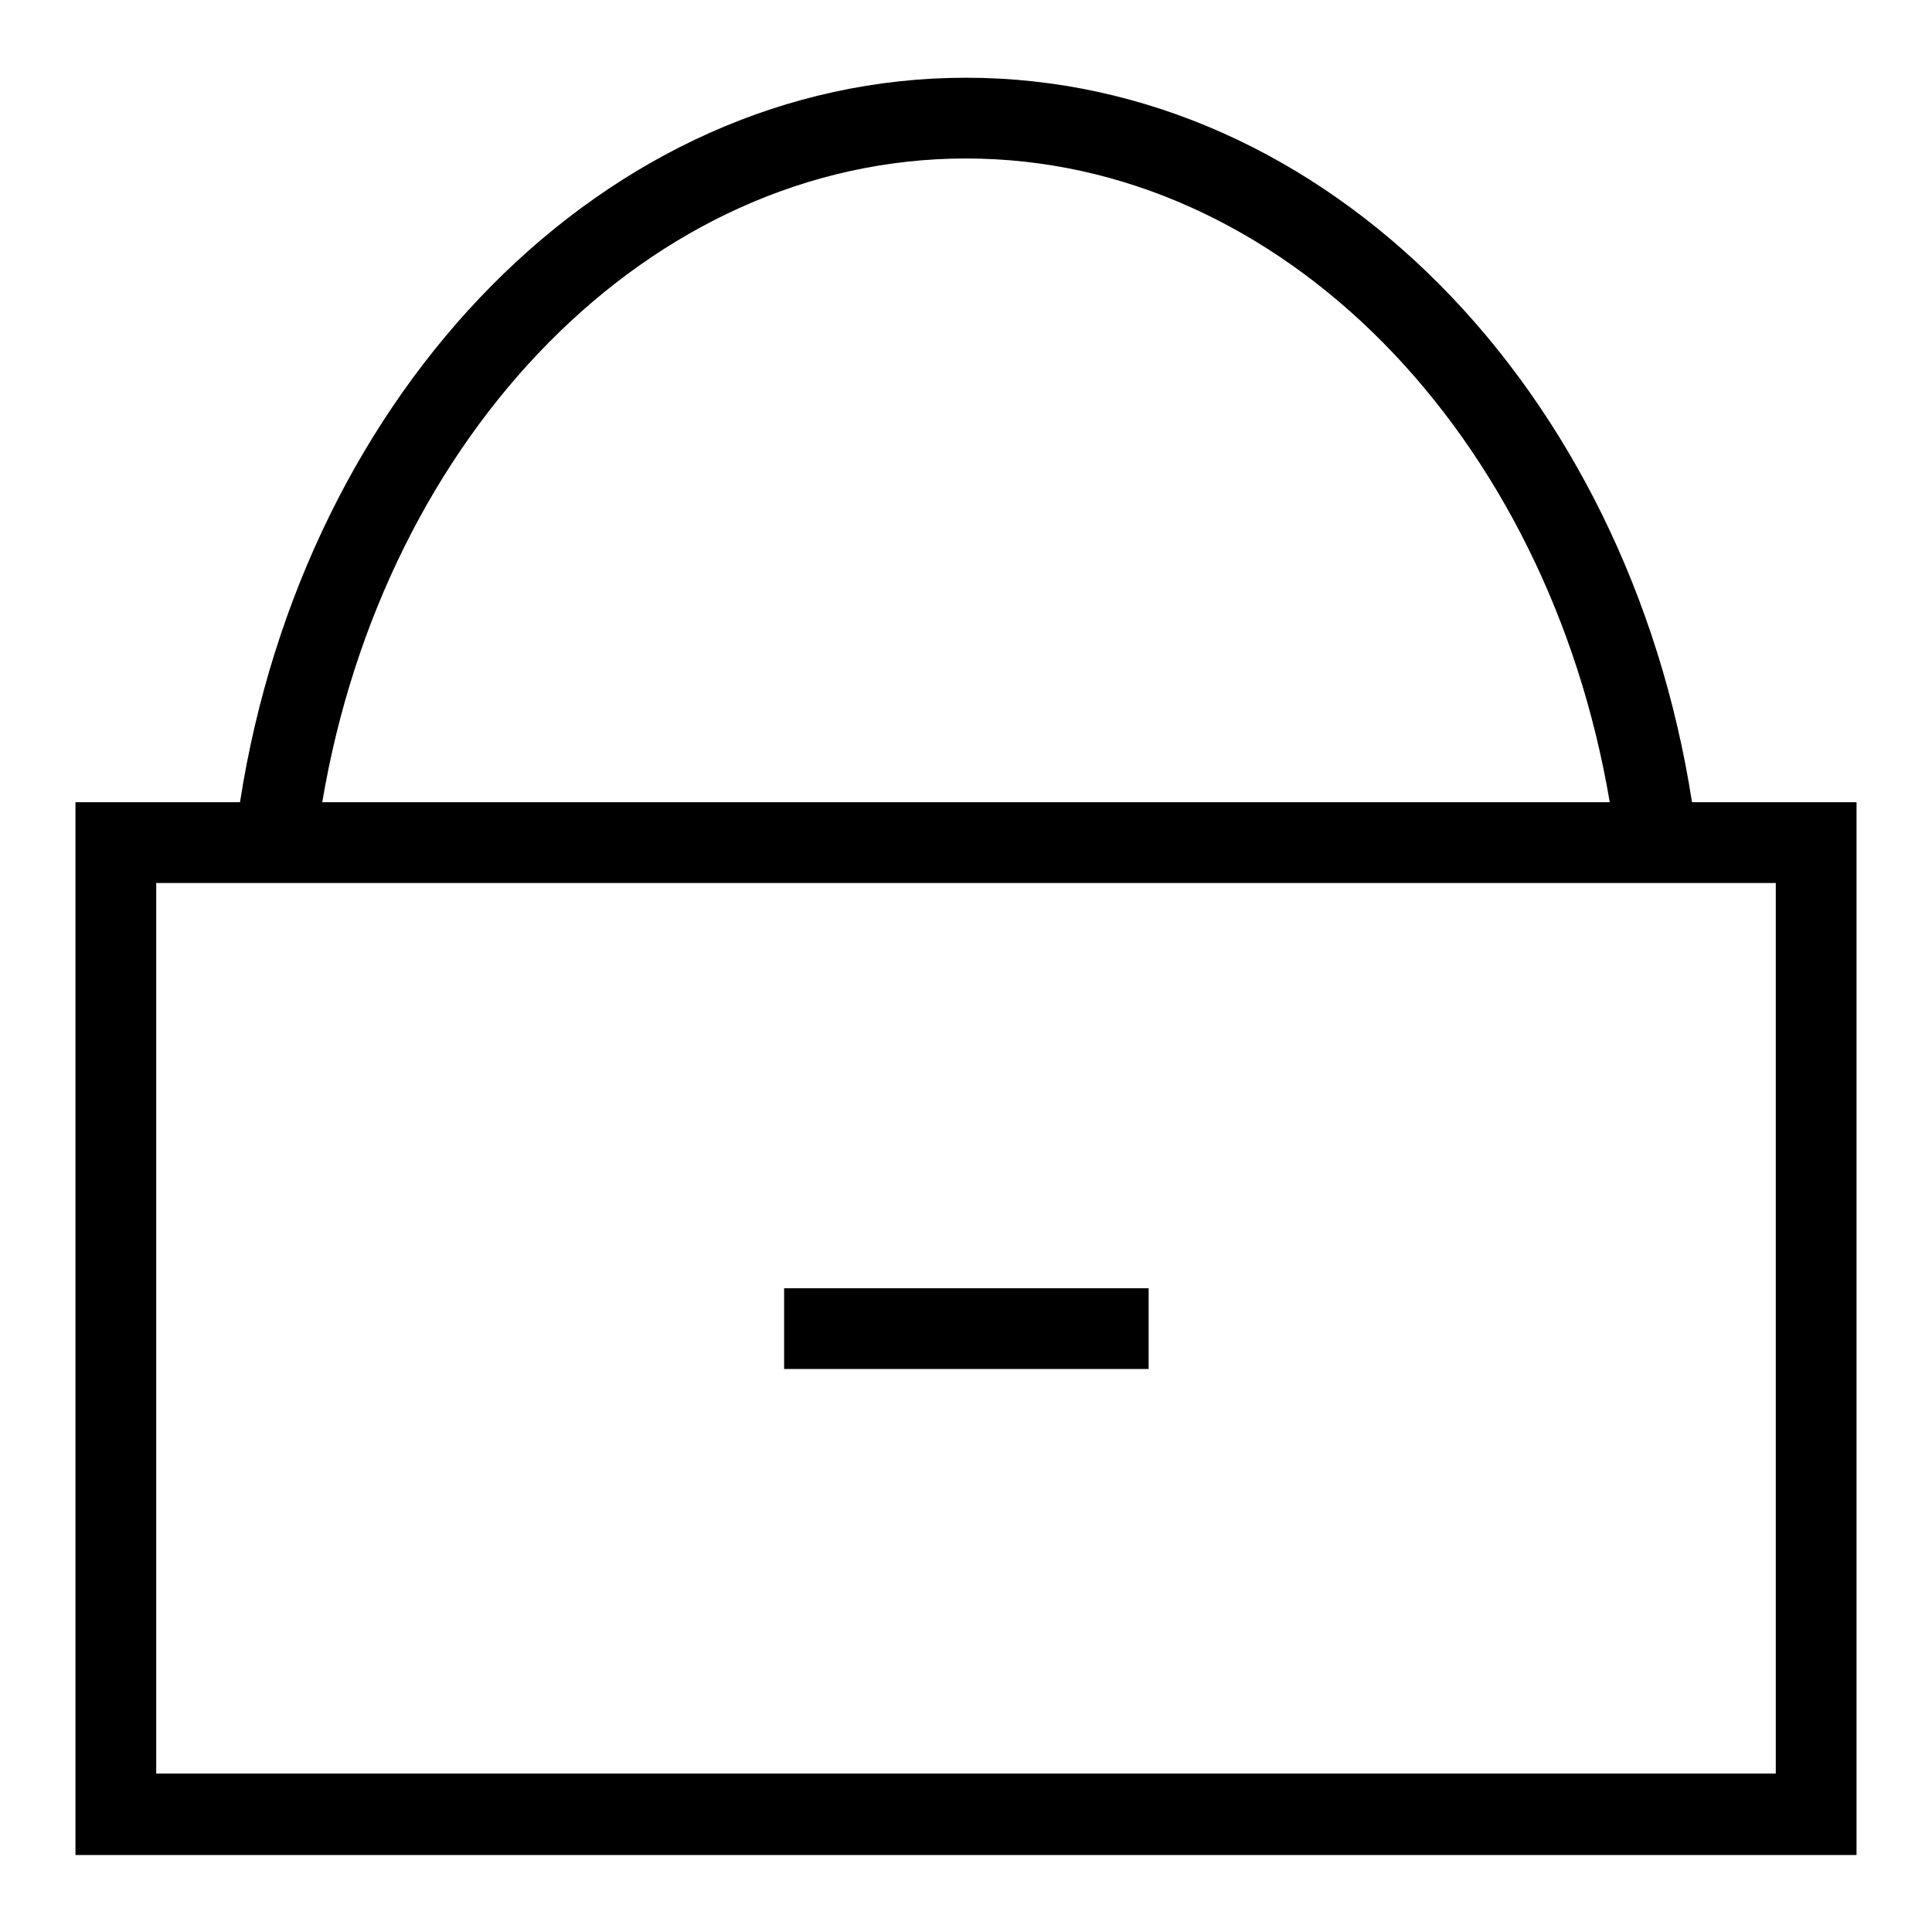 <?xml version="1.0" encoding="utf-8"?>
<!-- Svg Vector Icons : http://www.onlinewebfonts.com/icon -->
<!DOCTYPE svg PUBLIC "-//W3C//DTD SVG 1.1//EN" "http://www.w3.org/Graphics/SVG/1.1/DTD/svg11.dtd">
<svg version="1.1" xmlns="http://www.w3.org/2000/svg" xmlns:xlink="http://www.w3.org/1999/xlink" x="0px" y="0px" viewBox="0 0 256 256" enable-background="new 0 0 256 256" xml:space="preserve">
<g> <path fill="#000000" d="M235.3,117v118H20.7V117H235.3 M246,106.3H10v139.5h236V106.3z M103.9,170.7v10.7h48.3v-10.7H103.9z  M42.7,106.3C50.9,57.6,86.1,21,128,21c41.9,0,77.1,36.7,85.3,85.3h10.9c-8.5-54.7-48.4-96-96.2-96c-47.8,0-87.7,41.4-96.2,96H42.7 z"/></g>
</svg>
